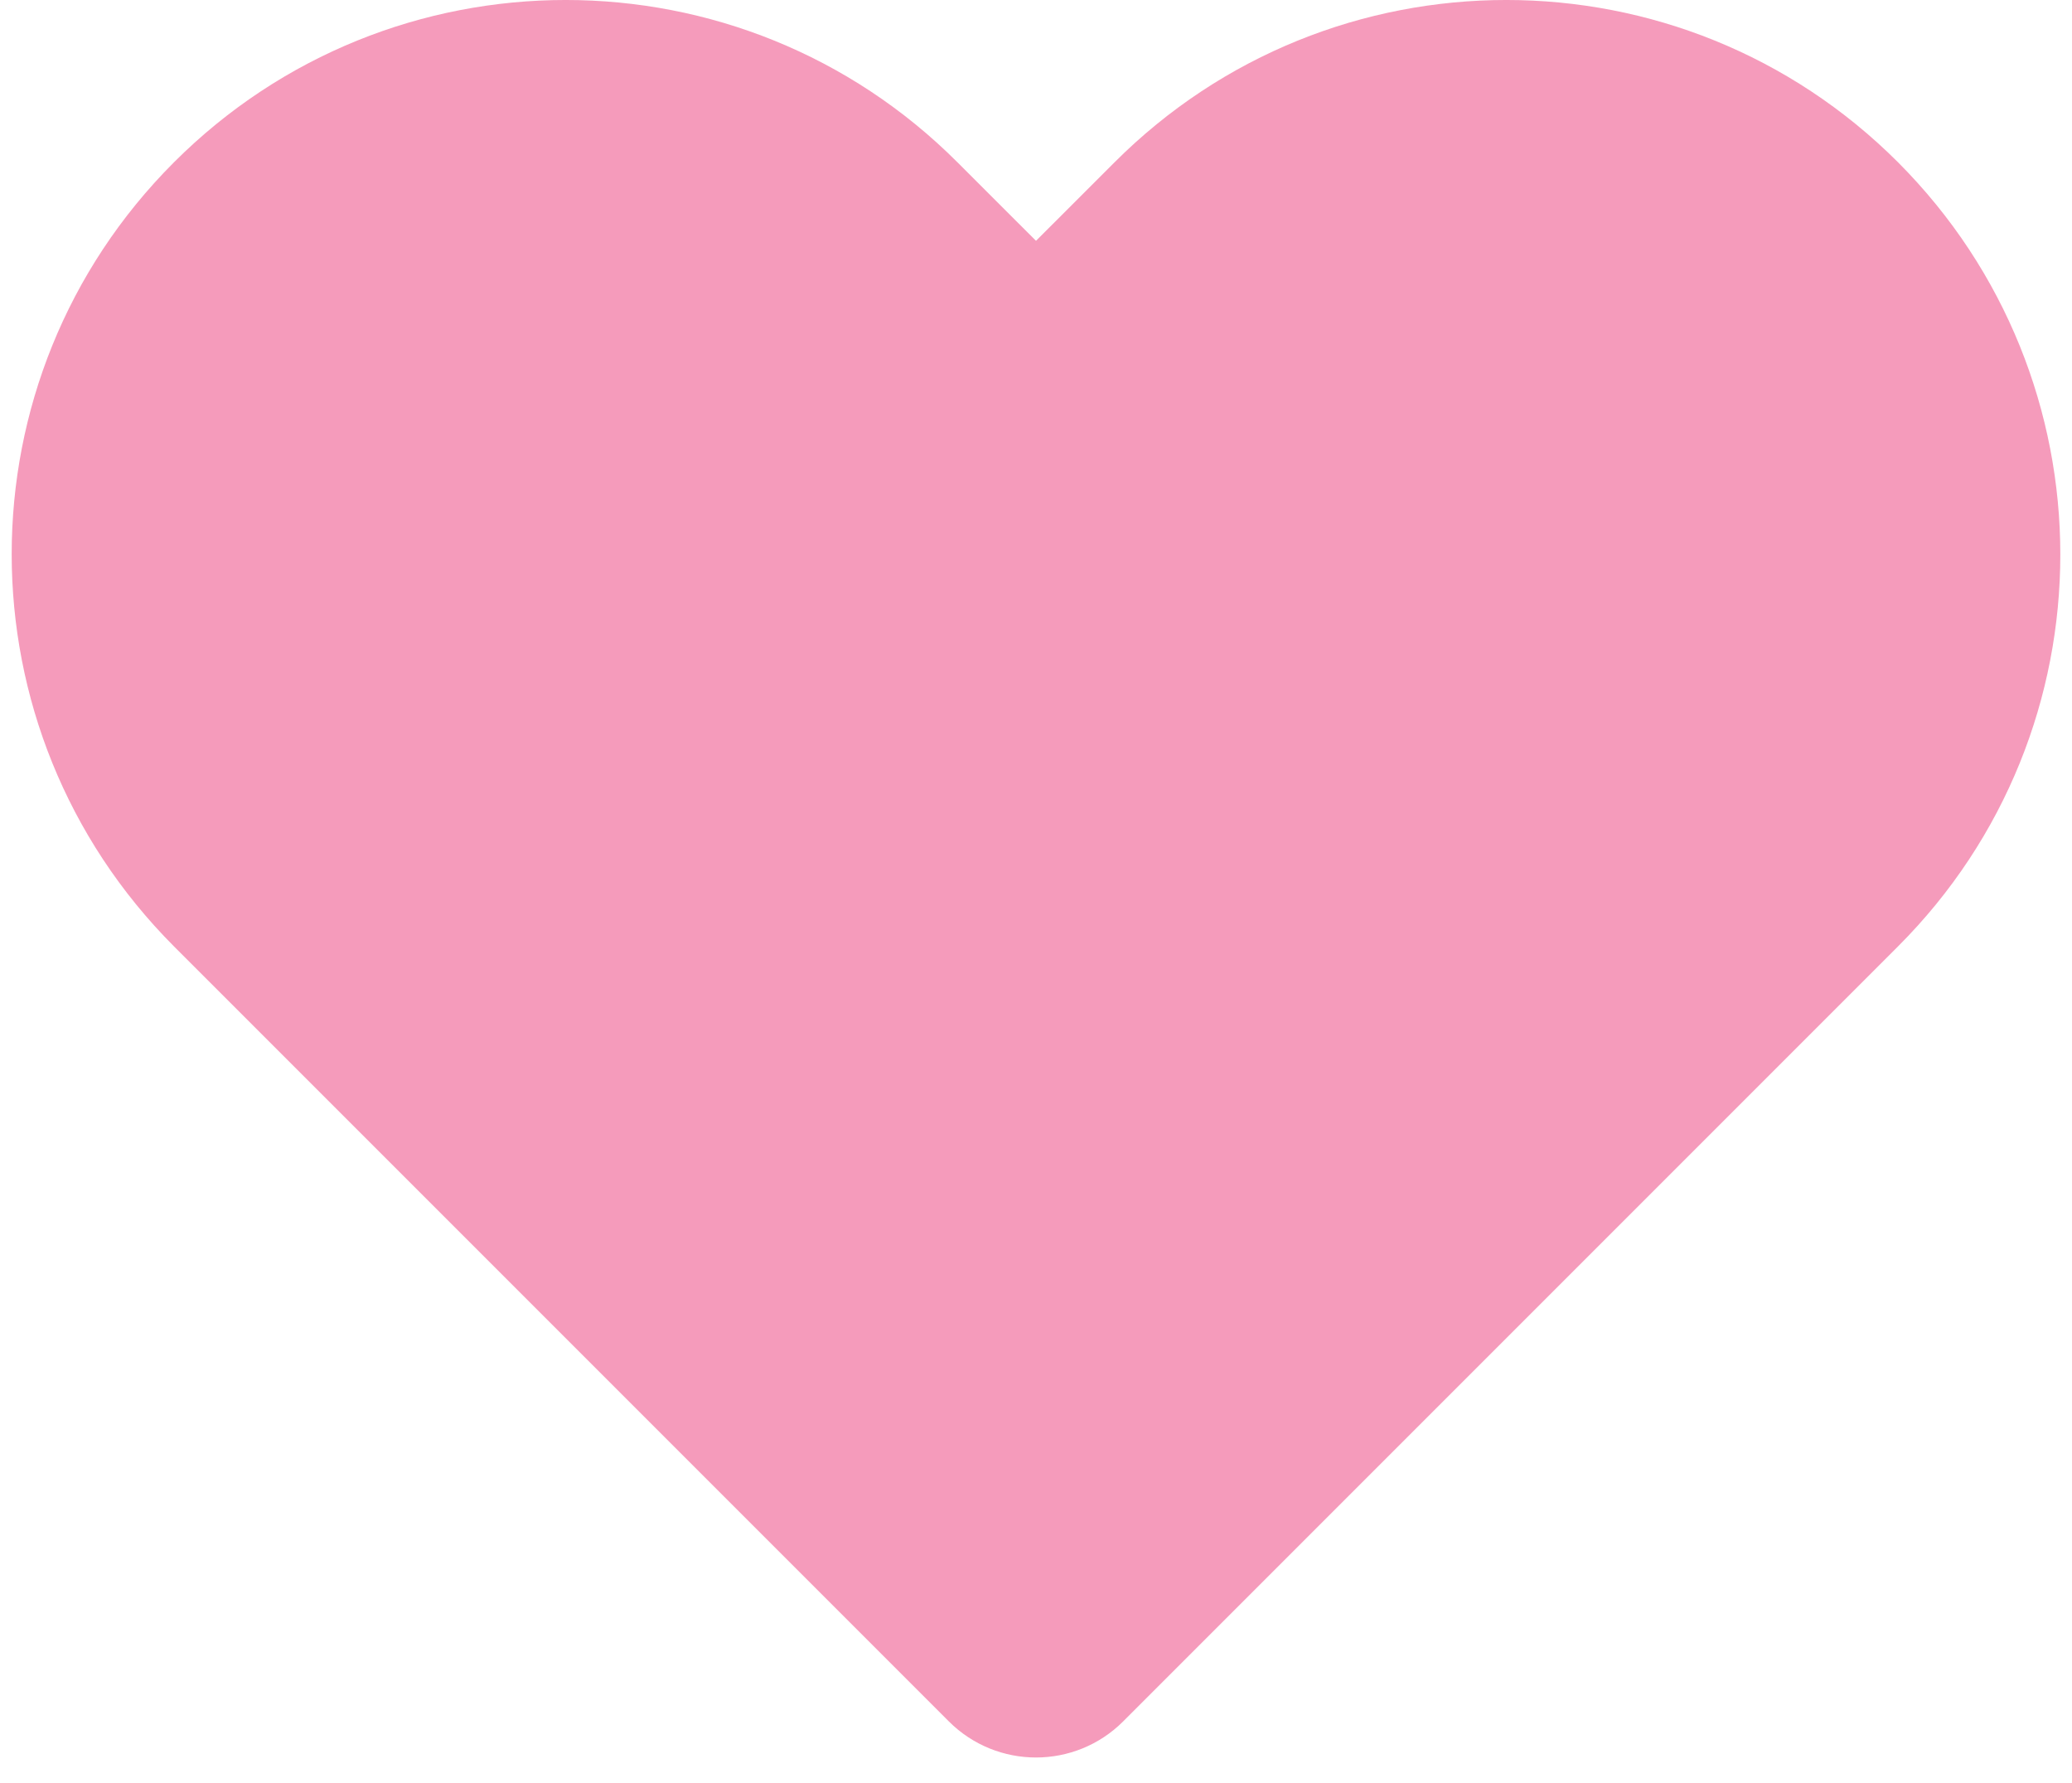 <svg width="43" height="37" viewBox="0 0 43 37" fill="none" xmlns="http://www.w3.org/2000/svg">
<path d="M39.39 3.368C34.9 -1.123 27.62 -1.123 23.13 3.368L21.5 4.997L19.87 3.368C15.38 -1.123 8.1 -1.123 3.61 3.368C-0.88 7.857 -0.88 15.137 3.61 19.637L19.69 35.718C20.69 36.718 22.31 36.718 23.31 35.718L39.39 19.637C43.88 15.148 43.88 7.867 39.39 3.368Z" fill="#F59BBB"/>
</svg>
